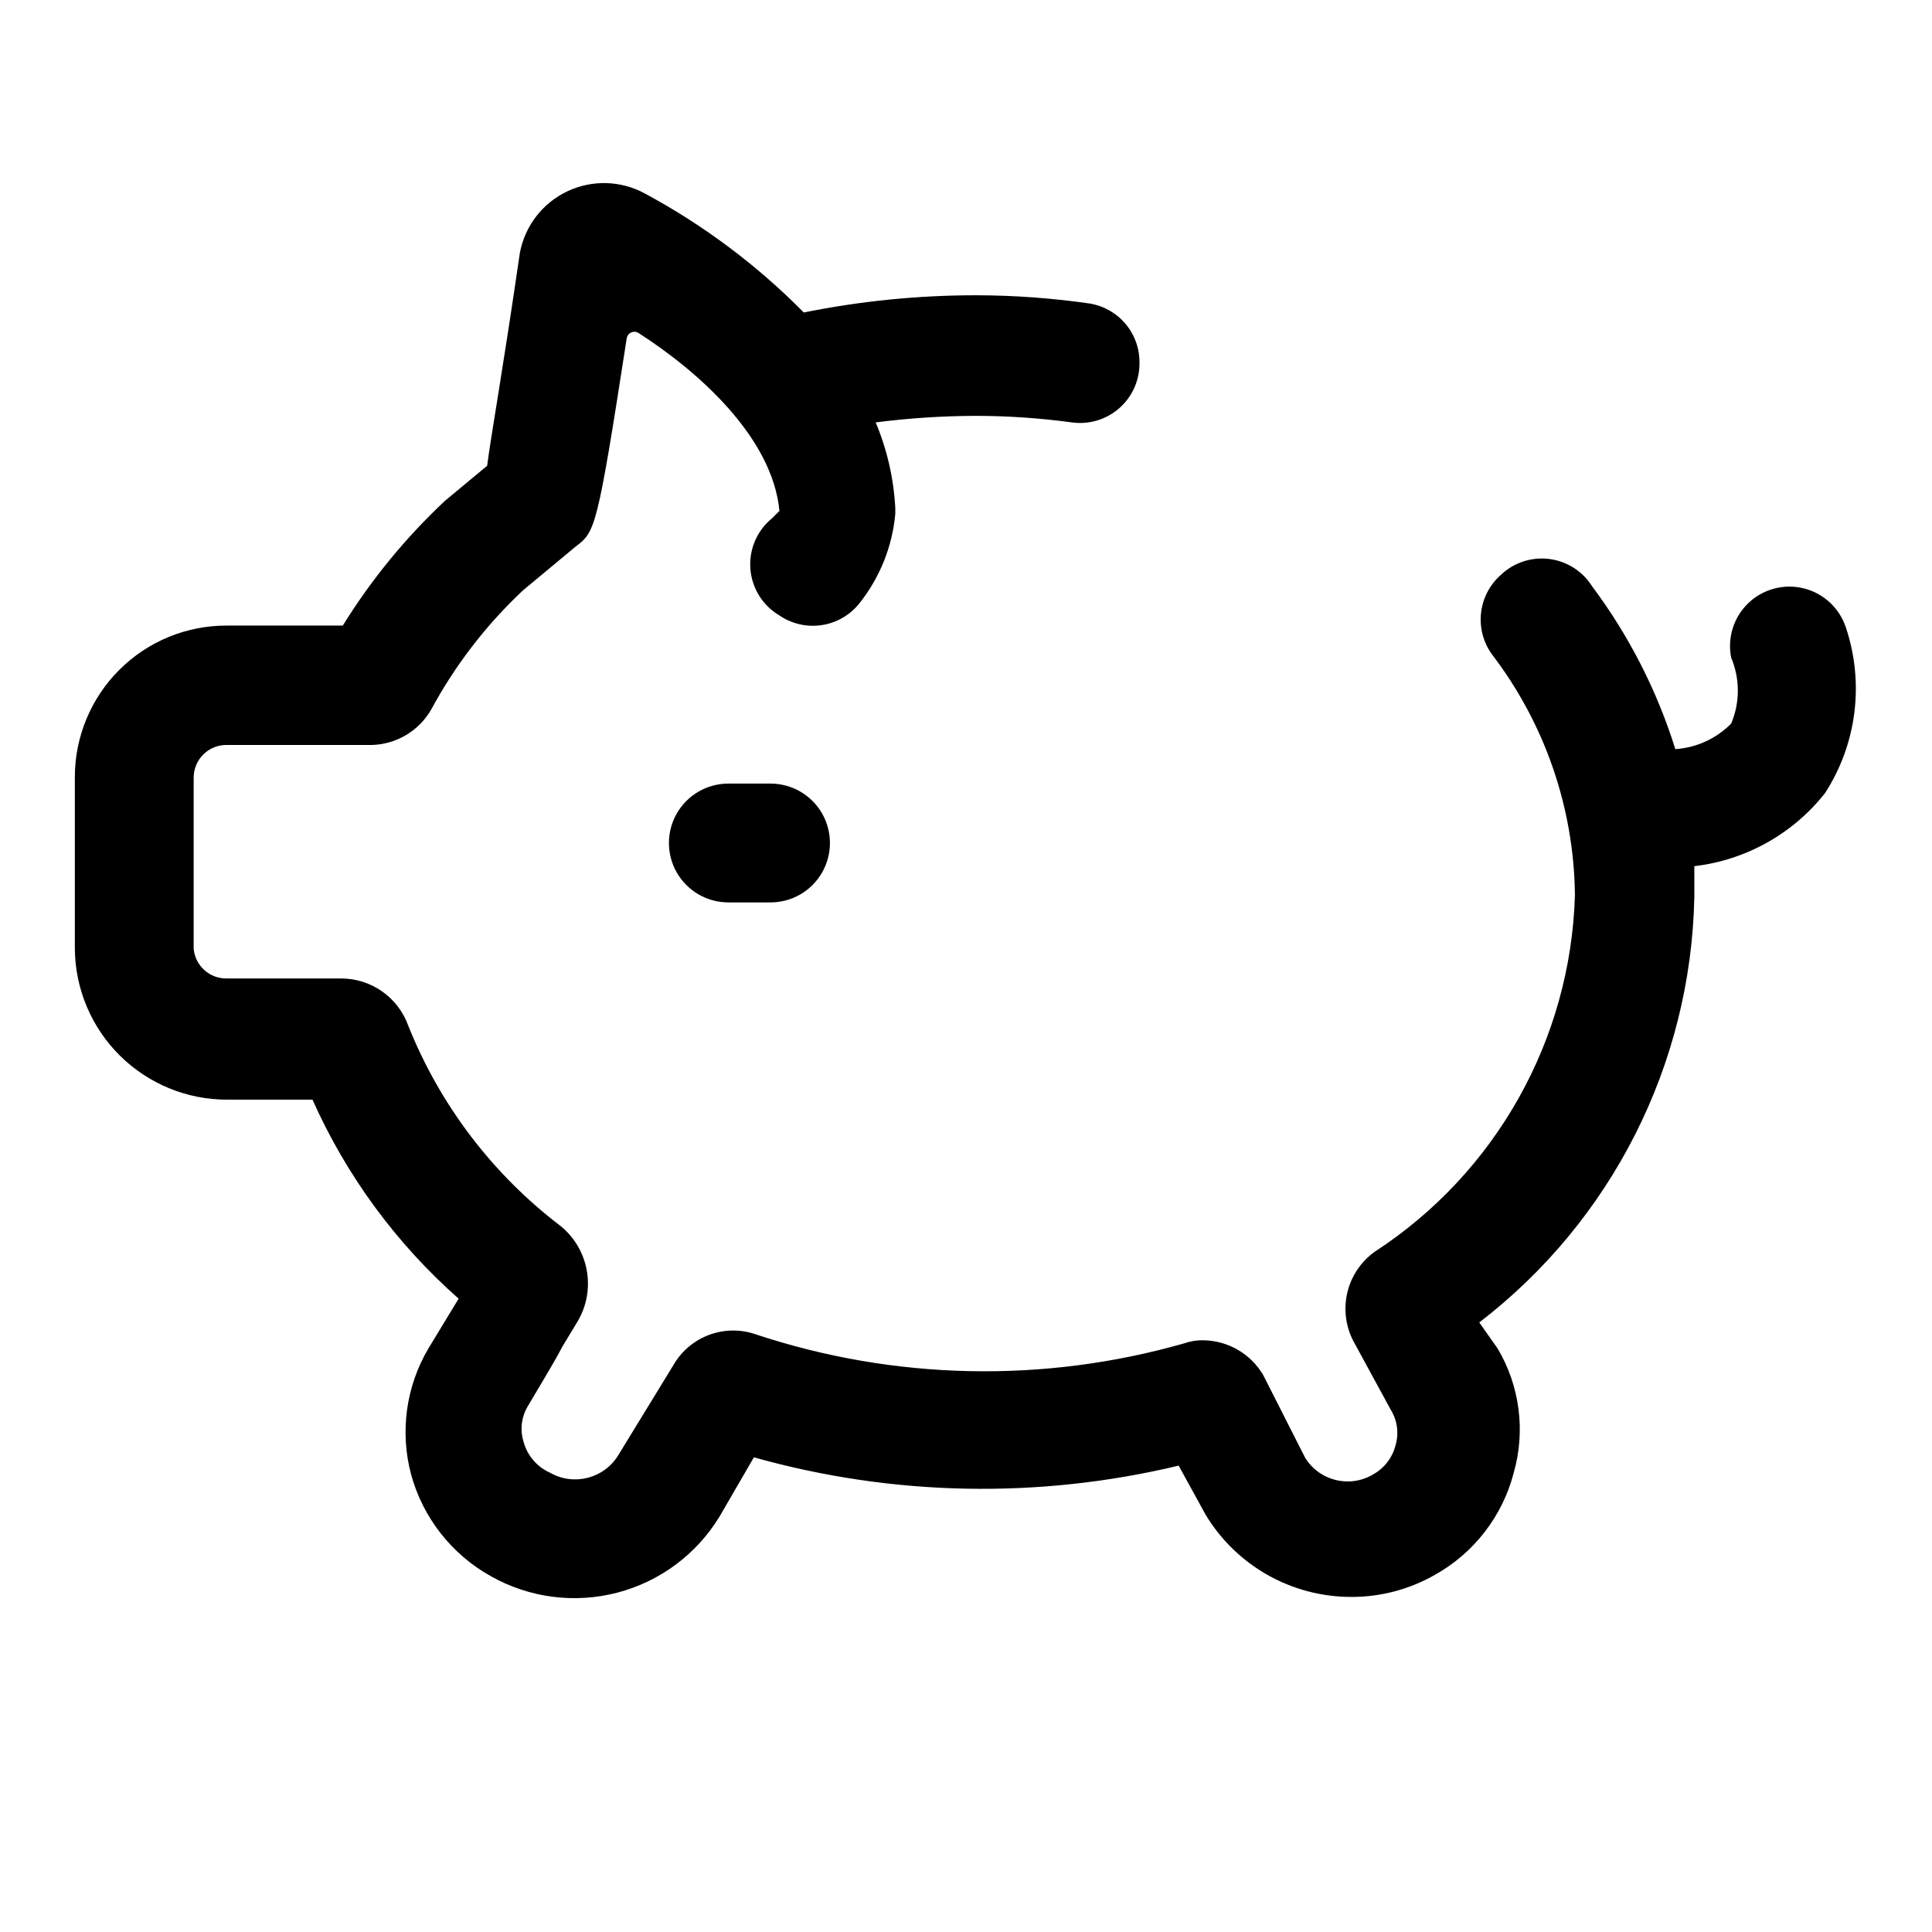 <?xml version="1.0" encoding="UTF-8"?>
<!-- Uploaded to: SVG Repo, www.svgrepo.com, Generator: SVG Repo Mixer Tools -->
<svg fill="#000000" width="800px" height="800px" version="1.1" viewBox="144 144 512 512" xmlns="http://www.w3.org/2000/svg">
 <g>
  <path d="m347.41 351.66h-10.391c-5.625 0-10.824 3-13.637 7.871s-2.812 10.875 0 15.746 8.012 7.871 13.637 7.871h11.18-0.004c5.625 0 10.824-3 13.637-7.871s2.812-10.875 0-15.746-8.012-7.871-13.637-7.871z"/>
  <path d="m204.3 435.42h22.512c8.984 20.152 22.191 38.141 38.73 52.742l-8.031 13.227h0.004c-5.934 10.066-7.578 22.09-4.566 33.375 3.137 11.441 10.738 21.141 21.098 26.926 10.172 5.754 22.18 7.328 33.492 4.391s21.035-10.16 27.121-20.137l9.133-15.742c36.719 10.332 75.473 11.09 112.57 2.203l7.086 12.91h-0.004c8.156 13.609 22.867 21.922 38.73 21.883 7.731 0.012 15.328-1.996 22.043-5.824 10.391-5.781 17.961-15.566 20.941-27.078 3.152-11.09 1.617-22.984-4.254-32.906l-4.879-6.93c35.133-26.965 56.105-68.441 56.992-112.73v-8.188c13.66-1.598 26.121-8.566 34.637-19.363 8.426-13.039 10.457-29.207 5.512-43.926-1.695-5.121-5.894-9.02-11.129-10.328-5.238-1.309-10.777 0.156-14.68 3.879-3.906 3.723-5.633 9.188-4.578 14.477 2.356 5.59 2.356 11.891 0 17.477-3.941 3.988-9.207 6.394-14.797 6.769-4.852-15.523-12.305-30.109-22.043-43.137-2.519-4.016-6.711-6.684-11.41-7.262-4.703-0.582-9.418 0.988-12.836 4.269-2.914 2.582-4.766 6.148-5.199 10.016-0.438 3.867 0.574 7.758 2.836 10.926 14.07 18.359 21.805 40.789 22.043 63.918-1.133 38.281-20.957 73.578-53.059 94.465-3.727 2.672-6.332 6.621-7.32 11.098-0.988 4.477-0.289 9.16 1.969 13.148l9.605 17.633c1.746 2.828 2.203 6.262 1.258 9.449-0.844 3.285-3.008 6.078-5.984 7.711-6.188 3.648-14.152 1.691-17.945-4.406l-11.18-22.043c-3.316-5.559-9.27-9.012-15.742-9.129-1.715-0.051-3.422 0.219-5.039 0.785-37.266 10.664-76.883 9.84-113.67-2.359-3.992-1.383-8.34-1.336-12.301 0.129-3.961 1.465-7.293 4.254-9.426 7.898l-14.641 23.93h-0.004c-3.746 6.234-11.789 8.332-18.105 4.727-3.508-1.559-6.117-4.629-7.082-8.348-0.949-3.184-0.488-6.621 1.258-9.445 4.566-7.715 7.086-11.809 9.133-15.742l4.094-6.769c2.324-4.039 3.141-8.77 2.305-13.355-0.836-4.582-3.269-8.723-6.871-11.68-18.07-13.734-32.059-32.133-40.465-53.215-1.324-3.648-3.746-6.805-6.93-9.027-3.184-2.227-6.977-3.418-10.859-3.41h-30.23c-4.551 0.102-8.402-3.34-8.816-7.871v-45.5c0.043-2.324 1.016-4.535 2.703-6.137 1.688-1.598 3.949-2.449 6.273-2.367h38.258c6.535-0.184 12.504-3.766 15.742-9.445 6.344-11.727 14.531-22.359 24.246-31.488l14.012-11.652c5.195-3.938 5.668-4.41 13.539-55.262h0.004c0.121-0.641 0.543-1.188 1.133-1.469 0.594-0.281 1.281-0.262 1.855 0.055 15.742 10.078 35.582 27.551 37.473 47.23l-1.891 1.891c-4.019 3.242-6.195 8.25-5.82 13.406 0.379 5.152 3.258 9.789 7.711 12.414 3.301 2.246 7.332 3.156 11.281 2.543 3.945-0.613 7.512-2.707 9.973-5.852 5.375-6.785 8.66-14.992 9.445-23.613v-1.574c-0.418-7.801-2.176-15.469-5.195-22.672 8.824-1.133 17.711-1.711 26.609-1.734 8.477 0.016 16.945 0.594 25.348 1.734 4.543 0.641 9.137-0.73 12.586-3.754s5.406-7.402 5.363-11.992c0.055-3.75-1.234-7.398-3.629-10.281-2.394-2.887-5.742-4.824-9.441-5.461-10.012-1.449-20.113-2.188-30.227-2.203-15.336-0.004-30.629 1.527-45.66 4.562-12.371-12.523-26.535-23.137-42.035-31.488-6.379-3.508-14.055-3.738-20.637-0.621-6.578 3.117-11.258 9.207-12.582 16.367-4.566 31.488-7.715 48.805-8.66 56.363l-11.18 9.289c-10.438 9.781-19.543 20.898-27.078 33.062h-30.703c-10.672-0.043-20.926 4.168-28.488 11.703-7.562 7.535-11.816 17.77-11.816 28.445v45.5c0.086 10.66 4.391 20.855 11.973 28.352 7.586 7.496 17.828 11.68 28.492 11.637z"/>
 </g>
</svg>